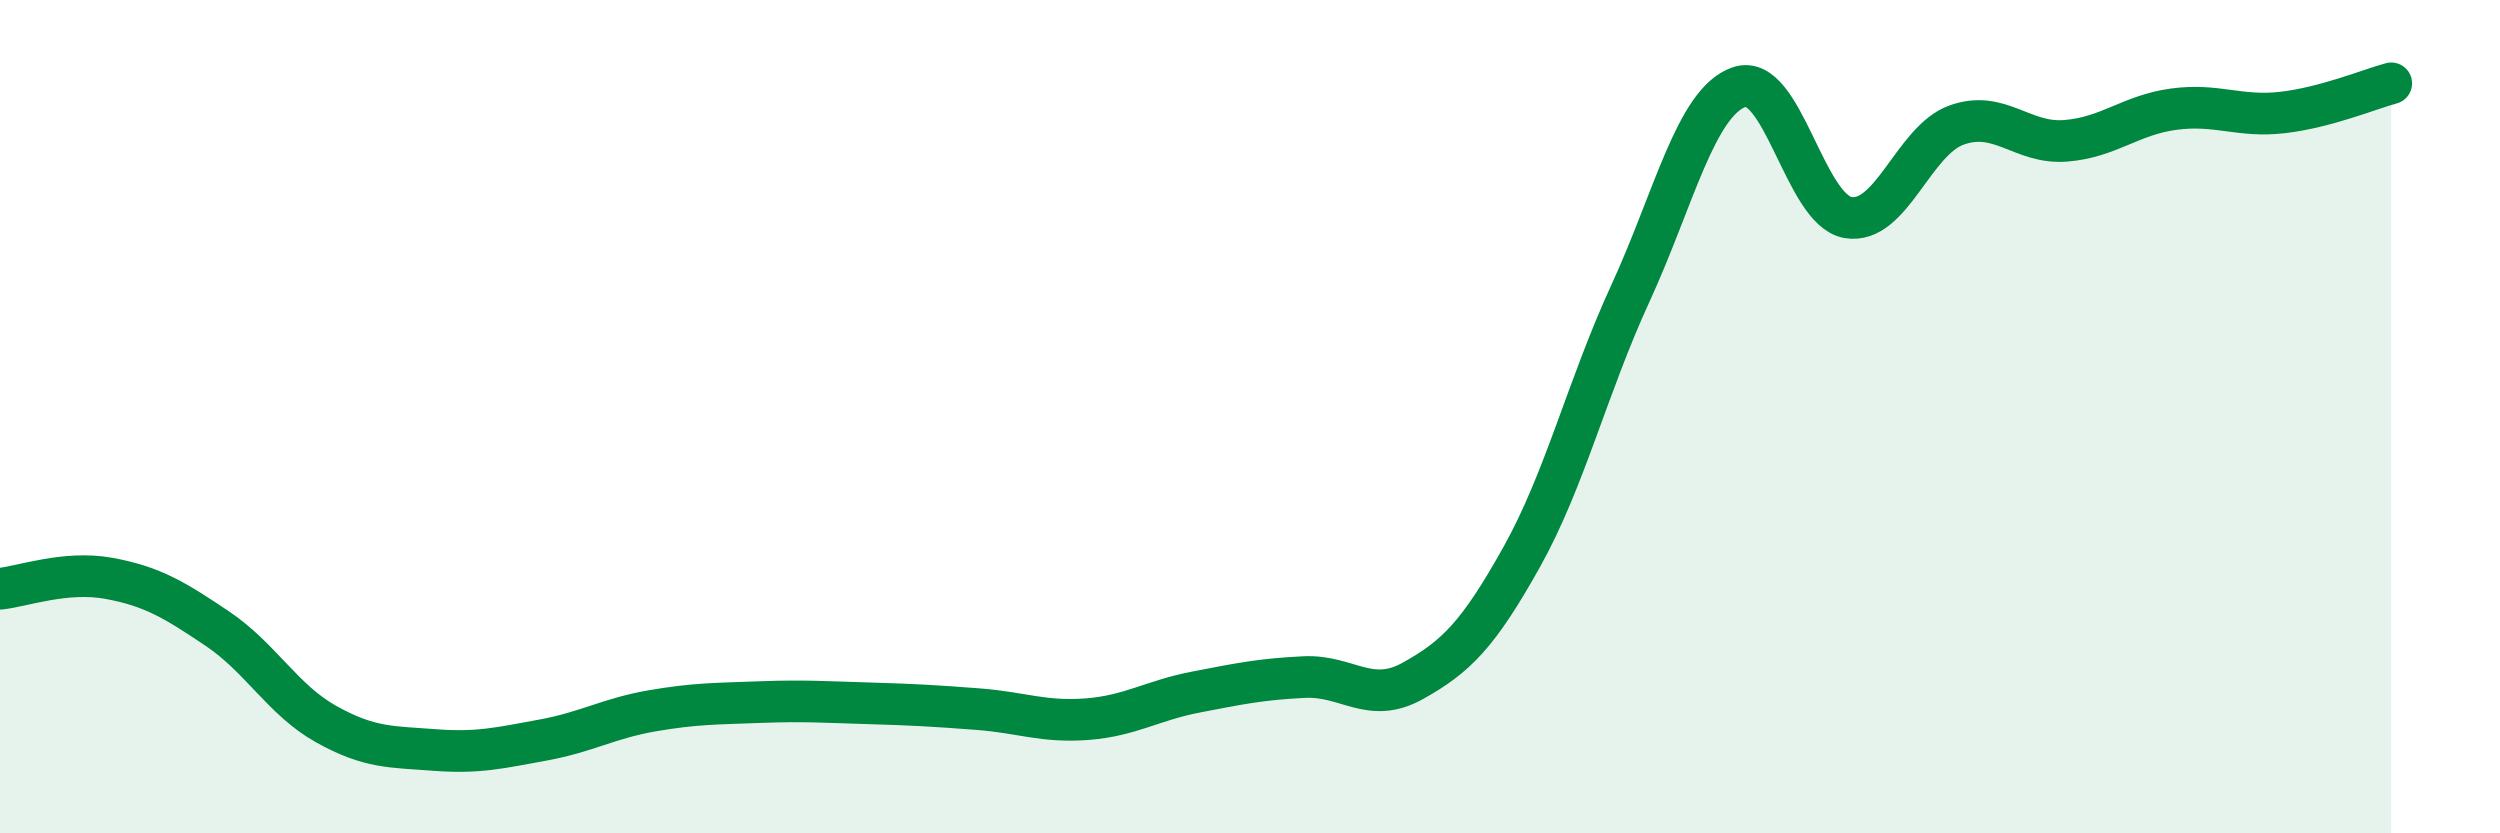 
    <svg width="60" height="20" viewBox="0 0 60 20" xmlns="http://www.w3.org/2000/svg">
      <path
        d="M 0,14.13 C 0.52,14.08 1.57,13.69 2.61,13.88 C 3.65,14.07 4.18,14.39 5.22,15.09 C 6.26,15.79 6.79,16.8 7.83,17.38 C 8.87,17.96 9.39,17.92 10.43,18 C 11.47,18.08 12,17.95 13.04,17.76 C 14.08,17.57 14.61,17.24 15.65,17.06 C 16.69,16.88 17.22,16.89 18.26,16.85 C 19.3,16.81 19.83,16.85 20.87,16.88 C 21.91,16.91 22.44,16.94 23.48,17.02 C 24.52,17.1 25.05,17.34 26.09,17.26 C 27.13,17.18 27.66,16.81 28.7,16.61 C 29.74,16.41 30.26,16.3 31.3,16.25 C 32.34,16.2 32.87,16.92 33.91,16.34 C 34.95,15.76 35.48,15.23 36.52,13.37 C 37.56,11.51 38.09,9.3 39.13,7.04 C 40.17,4.78 40.7,2.45 41.74,2.09 C 42.78,1.73 43.31,5.04 44.35,5.22 C 45.39,5.4 45.92,3.37 46.96,3 C 48,2.63 48.53,3.46 49.57,3.38 C 50.61,3.3 51.13,2.76 52.17,2.62 C 53.21,2.48 53.74,2.82 54.78,2.7 C 55.82,2.58 56.87,2.14 57.39,2L57.39 20L0 20Z"
        fill="#008740"
        opacity="0.1"
        stroke-linecap="round"
        stroke-linejoin="round"
      />
      <path
        d="M 0,14.13 C 0.52,14.08 1.57,13.69 2.61,13.88 C 3.65,14.07 4.18,14.39 5.22,15.09 C 6.26,15.79 6.79,16.8 7.83,17.38 C 8.87,17.96 9.39,17.92 10.43,18 C 11.47,18.08 12,17.95 13.04,17.76 C 14.08,17.57 14.61,17.24 15.65,17.06 C 16.69,16.88 17.22,16.89 18.26,16.85 C 19.3,16.81 19.83,16.85 20.87,16.88 C 21.91,16.91 22.44,16.94 23.48,17.02 C 24.52,17.1 25.05,17.34 26.09,17.26 C 27.13,17.18 27.66,16.81 28.7,16.61 C 29.74,16.41 30.26,16.3 31.3,16.25 C 32.34,16.2 32.87,16.92 33.91,16.34 C 34.95,15.76 35.48,15.23 36.52,13.37 C 37.56,11.51 38.09,9.3 39.13,7.04 C 40.17,4.78 40.7,2.45 41.74,2.09 C 42.78,1.73 43.31,5.04 44.35,5.22 C 45.39,5.4 45.92,3.37 46.96,3 C 48,2.63 48.53,3.46 49.57,3.38 C 50.61,3.3 51.13,2.76 52.17,2.62 C 53.21,2.48 53.74,2.82 54.78,2.7 C 55.82,2.58 56.87,2.14 57.39,2"
        stroke="#008740"
        stroke-width="1"
        fill="none"
        stroke-linecap="round"
        stroke-linejoin="round"
      />
    </svg>
  